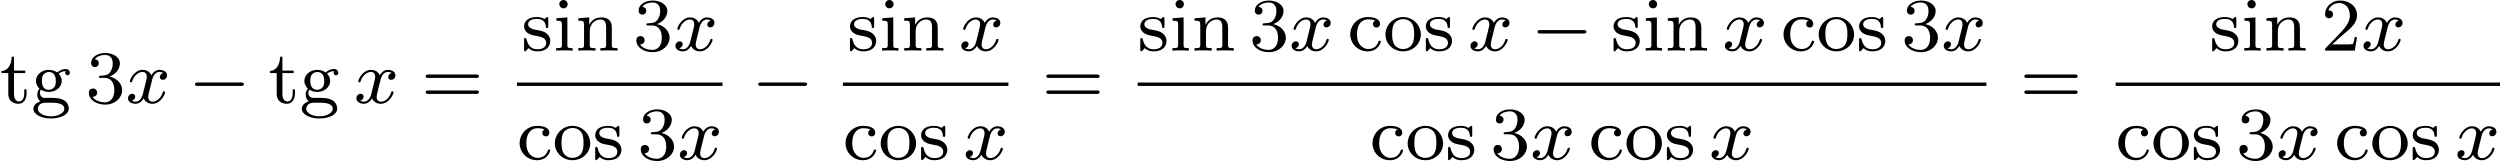 <?xml version='1.0' encoding='UTF-8'?>
<!-- This file was generated by dvisvgm 2.13.3 -->
<svg version='1.1' xmlns='http://www.w3.org/2000/svg' xmlns:xlink='http://www.w3.org/1999/xlink' width='529.189pt' height='34.087pt' viewBox='244.446 232.705 529.189 34.087'>
<defs>
<path id='g2-0' d='M5.571-1.809C5.699-1.809 5.874-1.809 5.874-1.993S5.699-2.176 5.571-2.176H1.004C.877-2.176 .701-2.176 .701-1.993S.877-1.809 1.004-1.809H5.571Z'/>
<path id='g3-120' d='M3.993-3.18C3.642-3.092 3.626-2.782 3.626-2.75C3.626-2.574 3.762-2.455 3.937-2.455S4.384-2.59 4.384-2.933C4.384-3.387 3.881-3.515 3.587-3.515C3.212-3.515 2.909-3.252 2.726-2.941C2.55-3.363 2.136-3.515 1.809-3.515C.94-3.515 .454-2.519 .454-2.295C.454-2.224 .51-2.192 .574-2.192C.669-2.192 .685-2.232 .709-2.327C.893-2.909 1.371-3.292 1.785-3.292C2.096-3.292 2.248-3.068 2.248-2.782C2.248-2.622 2.152-2.256 2.088-2C2.032-1.769 1.857-1.06 1.817-.909C1.706-.478 1.419-.143 1.06-.143C1.028-.143 .821-.143 .654-.255C1.02-.343 1.02-.677 1.02-.685C1.02-.869 .877-.98 .701-.98C.486-.98 .255-.797 .255-.494C.255-.128 .646 .08 1.052 .08C1.474 .08 1.769-.239 1.913-.494C2.088-.104 2.455 .08 2.837 .08C3.706 .08 4.184-.917 4.184-1.14C4.184-1.219 4.121-1.243 4.065-1.243C3.969-1.243 3.953-1.188 3.929-1.108C3.77-.574 3.316-.143 2.853-.143C2.59-.143 2.399-.319 2.399-.654C2.399-.813 2.447-.996 2.558-1.443C2.614-1.682 2.79-2.383 2.829-2.534C2.941-2.949 3.22-3.292 3.579-3.292C3.618-3.292 3.826-3.292 3.993-3.18Z'/>
<path id='g5-50' d='M2.248-1.626C2.375-1.745 2.71-2.008 2.837-2.12C3.332-2.574 3.802-3.013 3.802-3.738C3.802-4.686 3.005-5.3 2.008-5.3C1.052-5.3 .422-4.575 .422-3.866C.422-3.475 .733-3.419 .845-3.419C1.012-3.419 1.259-3.539 1.259-3.842C1.259-4.256 .861-4.256 .765-4.256C.996-4.838 1.53-5.037 1.921-5.037C2.662-5.037 3.045-4.407 3.045-3.738C3.045-2.909 2.463-2.303 1.522-1.339L.518-.303C.422-.215 .422-.199 .422 0H3.571L3.802-1.427H3.555C3.531-1.267 3.467-.869 3.371-.717C3.324-.654 2.718-.654 2.59-.654H1.172L2.248-1.626Z'/>
<path id='g5-51' d='M2.016-2.662C2.646-2.662 3.045-2.2 3.045-1.363C3.045-.367 2.479-.072 2.056-.072C1.618-.072 1.02-.231 .741-.654C1.028-.654 1.227-.837 1.227-1.1C1.227-1.355 1.044-1.538 .789-1.538C.574-1.538 .351-1.403 .351-1.084C.351-.327 1.164 .167 2.072 .167C3.132 .167 3.873-.566 3.873-1.363C3.873-2.024 3.347-2.63 2.534-2.805C3.164-3.029 3.634-3.571 3.634-4.208S2.917-5.3 2.088-5.3C1.235-5.3 .59-4.838 .59-4.232C.59-3.937 .789-3.81 .996-3.81C1.243-3.81 1.403-3.985 1.403-4.216C1.403-4.511 1.148-4.623 .972-4.631C1.307-5.069 1.921-5.093 2.064-5.093C2.271-5.093 2.877-5.029 2.877-4.208C2.877-3.65 2.646-3.316 2.534-3.188C2.295-2.941 2.112-2.925 1.626-2.893C1.474-2.885 1.411-2.877 1.411-2.774C1.411-2.662 1.482-2.662 1.618-2.662H2.016Z'/>
<path id='g5-61' d='M5.826-2.654C5.946-2.654 6.105-2.654 6.105-2.837S5.914-3.021 5.794-3.021H.781C.662-3.021 .47-3.021 .47-2.837S.63-2.654 .749-2.654H5.826ZM5.794-.964C5.914-.964 6.105-.964 6.105-1.148S5.946-1.331 5.826-1.331H.749C.63-1.331 .47-1.331 .47-1.148S.662-.964 .781-.964H5.794Z'/>
<path id='g5-99' d='M2.933-3.164C2.71-3.092 2.678-2.909 2.678-2.813C2.678-2.598 2.829-2.439 3.053-2.439C3.26-2.439 3.427-2.582 3.427-2.821C3.427-3.316 2.885-3.555 2.136-3.555C1.028-3.555 .279-2.67 .279-1.722C.279-.709 1.108 .08 2.112 .08C3.236 .08 3.515-.861 3.515-.956S3.411-1.052 3.387-1.052C3.332-1.052 3.292-1.044 3.268-.964C3.212-.797 2.989-.167 2.192-.167C1.698-.167 .988-.55 .988-1.73C.988-2.877 1.578-3.308 2.16-3.308C2.232-3.308 2.654-3.308 2.933-3.164Z'/>
<path id='g5-103' d='M1.379-.55C1.132-.574 .933-.789 .933-1.076C.933-1.267 .98-1.339 1.036-1.411C1.371-1.211 1.682-1.172 1.873-1.172C2.662-1.172 3.244-1.722 3.244-2.343C3.244-2.646 3.108-2.901 2.917-3.108C3.029-3.204 3.292-3.371 3.682-3.379C3.65-3.355 3.61-3.316 3.61-3.188C3.61-3.045 3.714-2.941 3.858-2.941C3.969-2.941 4.105-3.013 4.105-3.196C4.105-3.332 4.001-3.602 3.65-3.602C3.515-3.602 3.132-3.571 2.766-3.236C2.566-3.379 2.256-3.515 1.881-3.515C1.092-3.515 .51-2.965 .51-2.343C.51-1.969 .717-1.69 .885-1.53C.709-1.331 .646-1.076 .646-.885C.646-.558 .805-.311 .98-.175C.566-.064 .239 .247 .239 .614C.239 1.188 1.06 1.634 2.112 1.634C3.108 1.634 3.985 1.227 3.985 .598C3.985 .167 3.73-.167 3.467-.303C2.997-.55 2.606-.55 1.825-.55H1.379ZM1.881-1.403C1.14-1.403 1.14-2.168 1.14-2.343C1.14-2.638 1.18-2.845 1.299-3.005C1.435-3.188 1.658-3.284 1.873-3.284C2.614-3.284 2.614-2.519 2.614-2.343C2.614-2.048 2.574-1.841 2.455-1.682C2.279-1.459 2.024-1.403 1.881-1.403ZM2.256-.032C2.471-.032 3.515-.032 3.515 .606C3.515 1.036 2.901 1.403 2.112 1.403C1.315 1.403 .709 1.036 .709 .606C.709 .438 .837-.032 1.49-.032H2.256Z'/>
<path id='g5-105' d='M1.554-4.91C1.554-5.141 1.371-5.356 1.108-5.356C.877-5.356 .669-5.173 .669-4.918C.669-4.639 .901-4.471 1.108-4.471C1.387-4.471 1.554-4.702 1.554-4.91ZM.359-3.427V-3.164C.869-3.164 .94-3.116 .94-2.726V-.622C.94-.263 .845-.263 .335-.263V0C.646-.024 1.092-.024 1.211-.024C1.315-.024 1.793-.024 2.072 0V-.263C1.554-.263 1.522-.303 1.522-.614V-3.515L.359-3.427Z'/>
<path id='g5-110' d='M3.873-2.415C3.873-3.084 3.571-3.515 2.734-3.515C1.945-3.515 1.586-2.941 1.49-2.75H1.482V-3.515L.327-3.427V-3.164C.869-3.164 .933-3.108 .933-2.718V-.622C.933-.263 .837-.263 .327-.263V0C.669-.024 1.02-.024 1.235-.024C1.467-.024 1.801-.024 2.144 0V-.263C1.634-.263 1.538-.263 1.538-.622V-2.064C1.538-2.901 2.176-3.292 2.662-3.292S3.268-2.949 3.268-2.447V-.622C3.268-.263 3.172-.263 2.662-.263V0C3.005-.024 3.355-.024 3.571-.024C3.802-.024 4.136-.024 4.479 0V-.263C3.969-.263 3.873-.263 3.873-.622V-2.415Z'/>
<path id='g5-111' d='M3.985-1.698C3.985-2.694 3.164-3.555 2.112-3.555S.239-2.694 .239-1.698S1.092 .08 2.112 .08C3.14 .08 3.985-.701 3.985-1.698ZM2.112-.167C1.682-.167 1.347-.375 1.172-.654C.972-.98 .948-1.371 .948-1.769C.948-2.072 .948-2.55 1.196-2.893C1.403-3.172 1.737-3.332 2.112-3.332C2.527-3.332 2.869-3.132 3.053-2.853C3.268-2.519 3.276-2.088 3.276-1.769C3.276-1.403 3.26-.964 3.037-.63C2.821-.311 2.463-.167 2.112-.167Z'/>
<path id='g5-115' d='M2.837-3.347C2.837-3.475 2.837-3.555 2.734-3.555C2.694-3.555 2.67-3.555 2.542-3.427C2.527-3.419 2.455-3.347 2.431-3.347C2.423-3.347 2.407-3.347 2.359-3.379C2.232-3.467 2-3.555 1.642-3.555C.526-3.555 .279-2.949 .279-2.566C.279-2.168 .574-1.937 .598-1.913C.917-1.674 1.1-1.642 1.634-1.546C2.008-1.474 2.622-1.363 2.622-.821C2.622-.51 2.415-.143 1.682-.143C.877-.143 .646-.765 .542-1.188C.51-1.291 .502-1.331 .406-1.331C.279-1.331 .279-1.267 .279-1.116V-.128C.279 0 .279 .08 .383 .08C.43 .08 .438 .072 .582-.08C.622-.12 .709-.223 .749-.263C1.108 .064 1.482 .08 1.69 .08C2.702 .08 3.053-.502 3.053-1.028C3.053-1.411 2.821-1.969 1.873-2.144C1.809-2.16 1.363-2.24 1.331-2.24C1.084-2.295 .709-2.463 .709-2.782C.709-3.021 .885-3.355 1.642-3.355C2.534-3.355 2.574-2.702 2.59-2.479C2.598-2.415 2.654-2.391 2.71-2.391C2.837-2.391 2.837-2.447 2.837-2.598V-3.347Z'/>
<path id='g5-116' d='M1.482-3.172H2.67V-3.435H1.482V-4.902H1.235C1.227-4.176 .901-3.419 .159-3.395V-3.172H.877V-.996C.877-.064 1.594 .08 1.961 .08C2.495 .08 2.813-.399 2.813-.996V-1.443H2.566V-1.012C2.566-.462 2.319-.167 2.016-.167C1.482-.167 1.482-.853 1.482-.98V-3.172Z'/>
</defs>
<g id='page5' transform='matrix(2 0 0 2 0 0)'>
<use x='122.223' y='127.258' xlink:href='#g5-116'/>
<use x='125.516' y='127.258' xlink:href='#g5-103'/>
<use x='131.279' y='127.258' xlink:href='#g5-51'/>
<use x='135.514' y='127.258' xlink:href='#g3-120'/>
<use x='142.162' y='127.258' xlink:href='#g2-0'/>
<use x='150.631' y='127.258' xlink:href='#g5-116'/>
<use x='153.924' y='127.258' xlink:href='#g5-103'/>
<use x='159.687' y='127.258' xlink:href='#g3-120'/>
<use x='166.806' y='127.258' xlink:href='#g5-61'/>
<use x='177.411' y='121.709' xlink:href='#g5-115'/>
<use x='180.752' y='121.709' xlink:href='#g5-105'/>
<use x='183.104' y='121.709' xlink:href='#g5-110'/>
<use x='189.22' y='121.709' xlink:href='#g5-51'/>
<use x='193.454' y='121.709' xlink:href='#g3-120'/>
<rect x='176.941' y='125.087' height='.359' width='21.751'/>
<use x='176.941' y='133.229' xlink:href='#g5-99'/>
<use x='180.705' y='133.229' xlink:href='#g5-111'/>
<use x='184.939' y='133.229' xlink:href='#g5-115'/>
<use x='189.69' y='133.229' xlink:href='#g5-51'/>
<use x='193.925' y='133.229' xlink:href='#g3-120'/>
<use x='201.769' y='127.258' xlink:href='#g2-0'/>
<use x='211.903' y='121.709' xlink:href='#g5-115'/>
<use x='215.244' y='121.709' xlink:href='#g5-105'/>
<use x='217.596' y='121.709' xlink:href='#g5-110'/>
<use x='223.712' y='121.709' xlink:href='#g3-120'/>
<rect x='211.433' y='125.087' height='.359' width='17.516'/>
<use x='211.433' y='133.229' xlink:href='#g5-99'/>
<use x='215.196' y='133.229' xlink:href='#g5-111'/>
<use x='219.431' y='133.229' xlink:href='#g5-115'/>
<use x='224.182' y='133.229' xlink:href='#g3-120'/>
<use x='232.497' y='127.258' xlink:href='#g5-61'/>
<use x='242.631' y='121.709' xlink:href='#g5-115'/>
<use x='245.972' y='121.709' xlink:href='#g5-105'/>
<use x='248.324' y='121.709' xlink:href='#g5-110'/>
<use x='254.44' y='121.709' xlink:href='#g5-51'/>
<use x='258.674' y='121.709' xlink:href='#g3-120'/>
<use x='264.853' y='121.709' xlink:href='#g5-99'/>
<use x='268.616' y='121.709' xlink:href='#g5-111'/>
<use x='272.85' y='121.709' xlink:href='#g5-115'/>
<use x='277.602' y='121.709' xlink:href='#g3-120'/>
<use x='284.251' y='121.709' xlink:href='#g2-0'/>
<use x='292.719' y='121.709' xlink:href='#g5-115'/>
<use x='296.06' y='121.709' xlink:href='#g5-105'/>
<use x='298.412' y='121.709' xlink:href='#g5-110'/>
<use x='304.528' y='121.709' xlink:href='#g3-120'/>
<use x='310.706' y='121.709' xlink:href='#g5-99'/>
<use x='314.47' y='121.709' xlink:href='#g5-111'/>
<use x='318.704' y='121.709' xlink:href='#g5-115'/>
<use x='323.456' y='121.709' xlink:href='#g5-51'/>
<use x='327.69' y='121.709' xlink:href='#g3-120'/>
<rect x='242.631' y='125.087' height='.359' width='89.826'/>
<use x='267.205' y='133.229' xlink:href='#g5-99'/>
<use x='270.969' y='133.229' xlink:href='#g5-111'/>
<use x='275.203' y='133.229' xlink:href='#g5-115'/>
<use x='279.954' y='133.229' xlink:href='#g5-51'/>
<use x='284.189' y='133.229' xlink:href='#g3-120'/>
<use x='290.367' y='133.229' xlink:href='#g5-99'/>
<use x='294.131' y='133.229' xlink:href='#g5-111'/>
<use x='298.365' y='133.229' xlink:href='#g5-115'/>
<use x='303.117' y='133.229' xlink:href='#g3-120'/>
<use x='336.005' y='127.258' xlink:href='#g5-61'/>
<use x='356.074' y='121.709' xlink:href='#g5-115'/>
<use x='359.414' y='121.709' xlink:href='#g5-105'/>
<use x='361.766' y='121.709' xlink:href='#g5-110'/>
<use x='367.882' y='121.709' xlink:href='#g5-50'/>
<use x='372.116' y='121.709' xlink:href='#g3-120'/>
<rect x='346.139' y='125.087' height='.359' width='40.679'/>
<use x='346.139' y='133.229' xlink:href='#g5-99'/>
<use x='349.903' y='133.229' xlink:href='#g5-111'/>
<use x='354.137' y='133.229' xlink:href='#g5-115'/>
<use x='358.889' y='133.229' xlink:href='#g5-51'/>
<use x='363.123' y='133.229' xlink:href='#g3-120'/>
<use x='369.301' y='133.229' xlink:href='#g5-99'/>
<use x='373.065' y='133.229' xlink:href='#g5-111'/>
<use x='377.299' y='133.229' xlink:href='#g5-115'/>
<use x='382.051' y='133.229' xlink:href='#g3-120'/>
</g>
</svg>